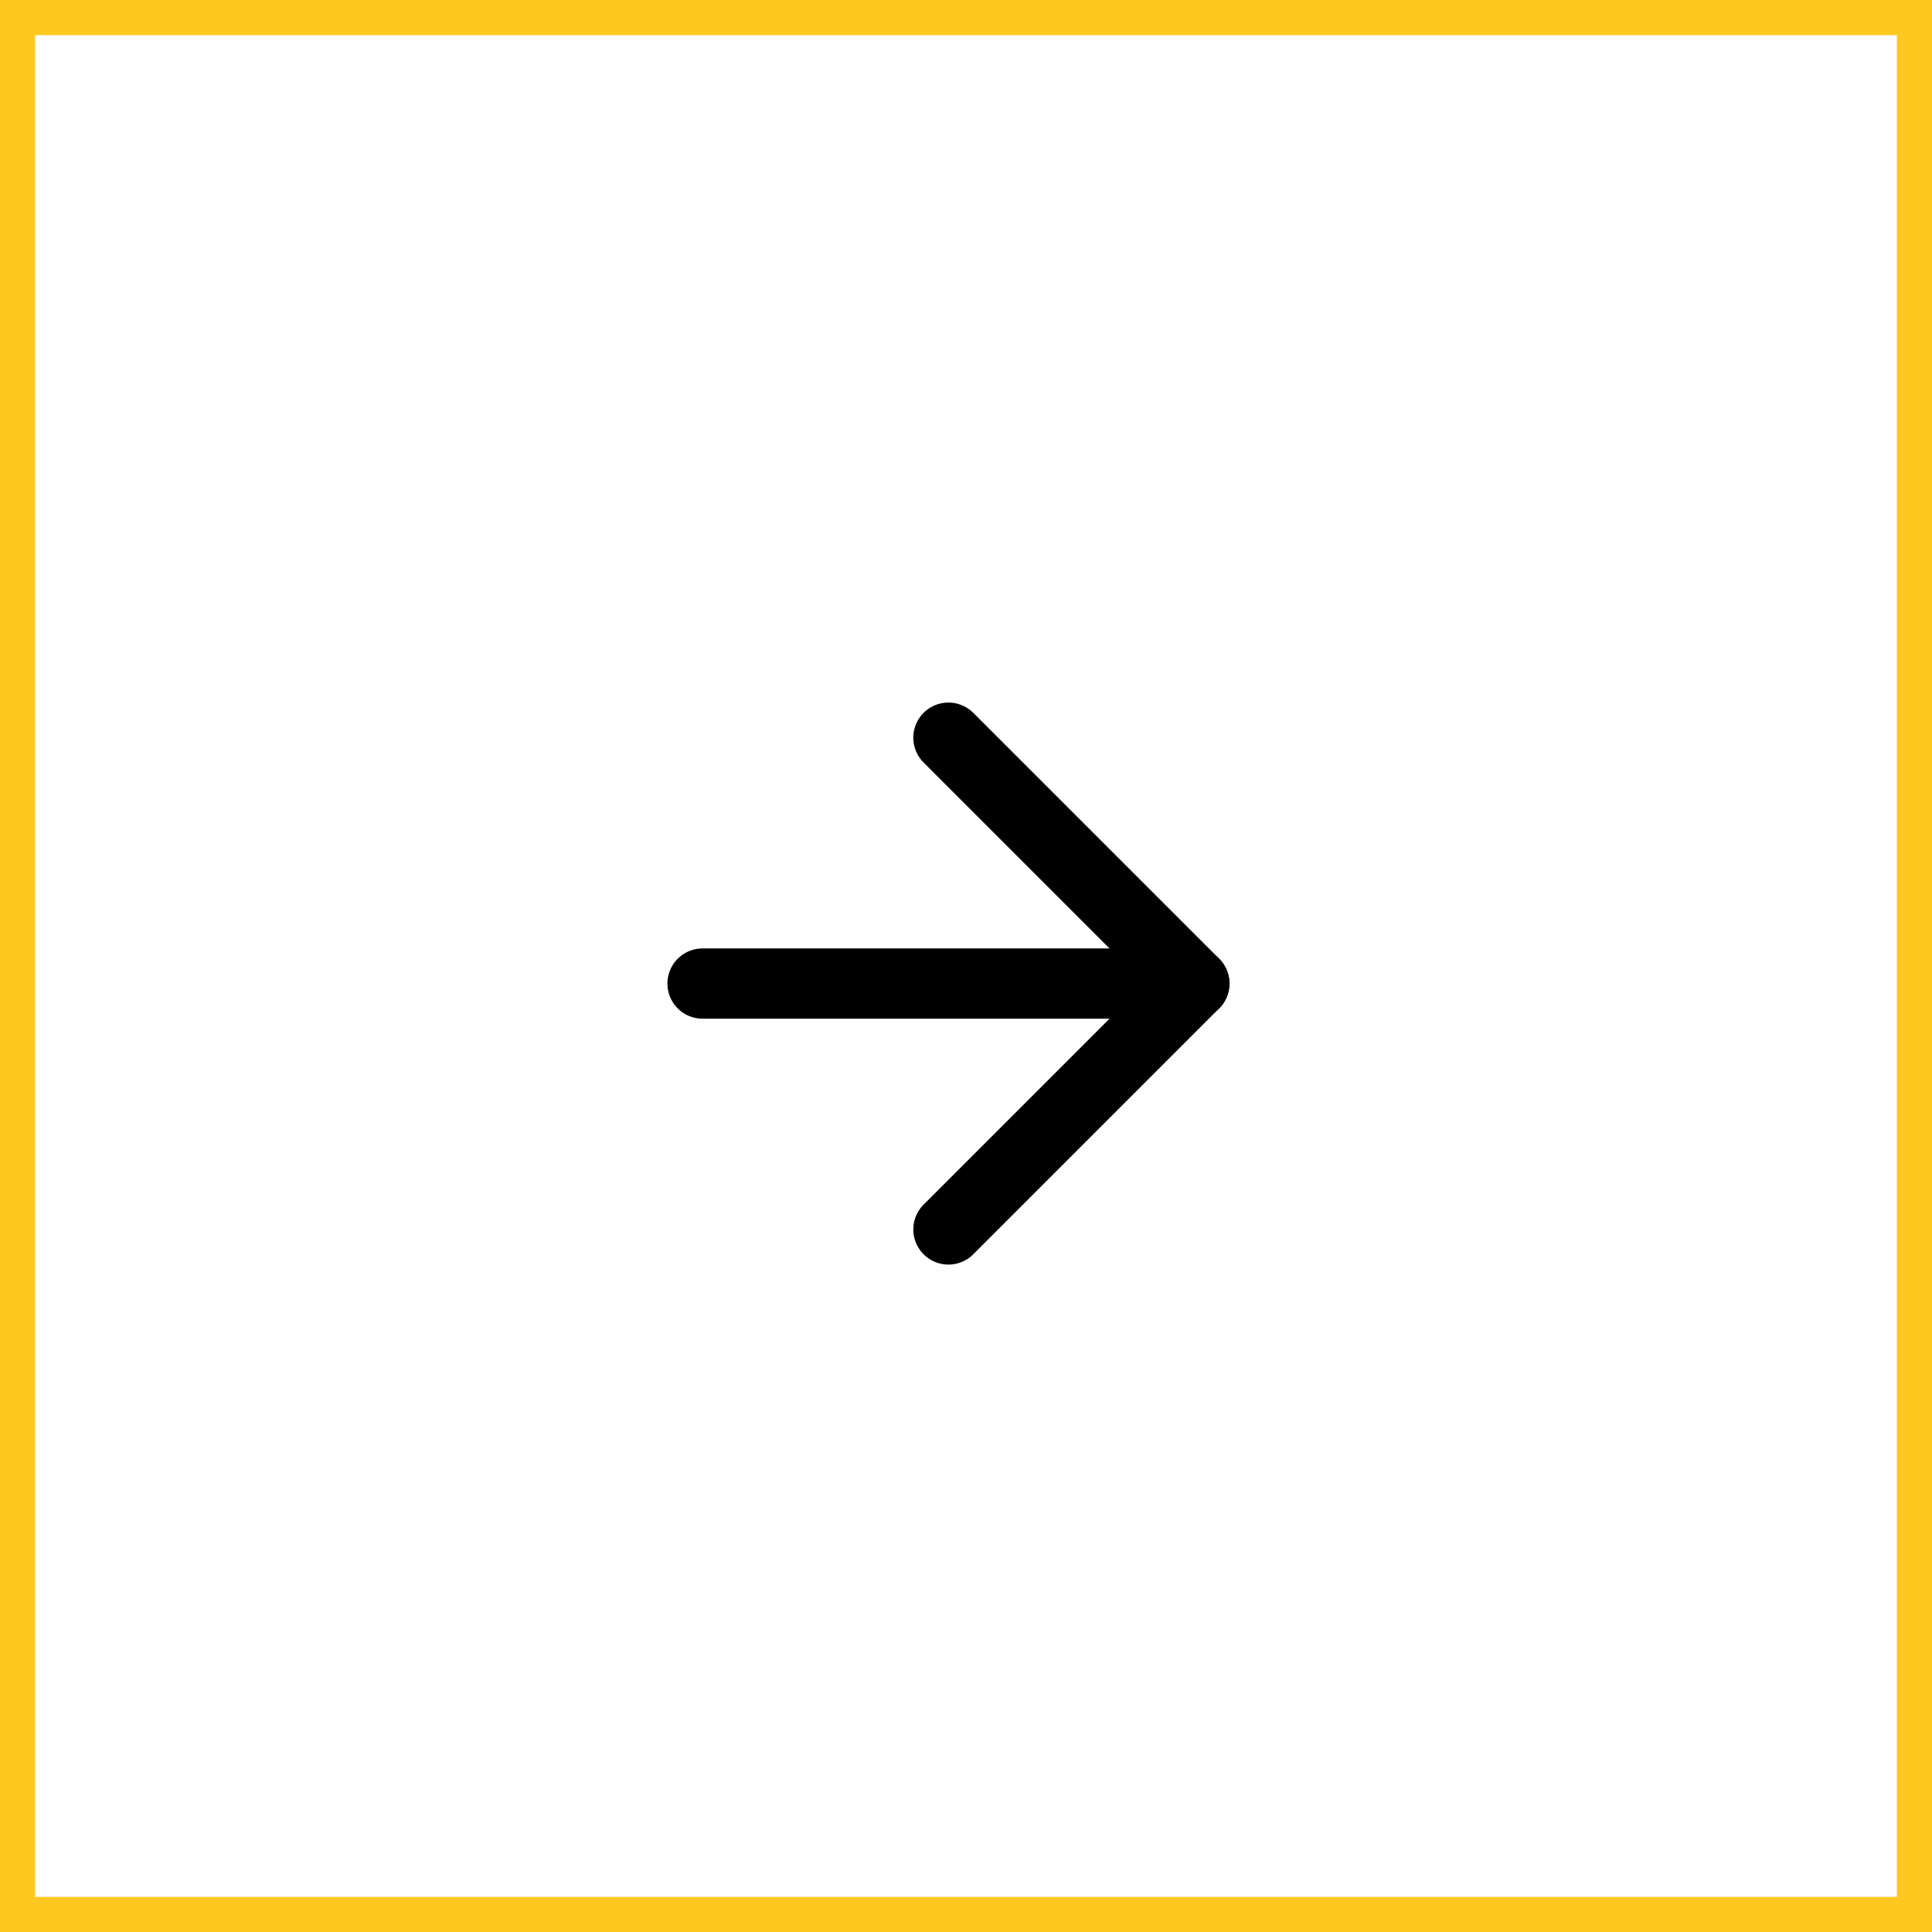 <?xml version="1.0" encoding="UTF-8"?> <svg xmlns="http://www.w3.org/2000/svg" width="55" height="55" viewBox="0 0 55 55" fill="none"><rect x="0.5" y="0.5" width="54" height="54" stroke="#FFC71F"></rect><path d="M20 28H34" stroke="black" stroke-width="2" stroke-linecap="round" stroke-linejoin="round"></path><path d="M27 35L34 28L27 21" stroke="black" stroke-width="2" stroke-linecap="round" stroke-linejoin="round"></path></svg> 